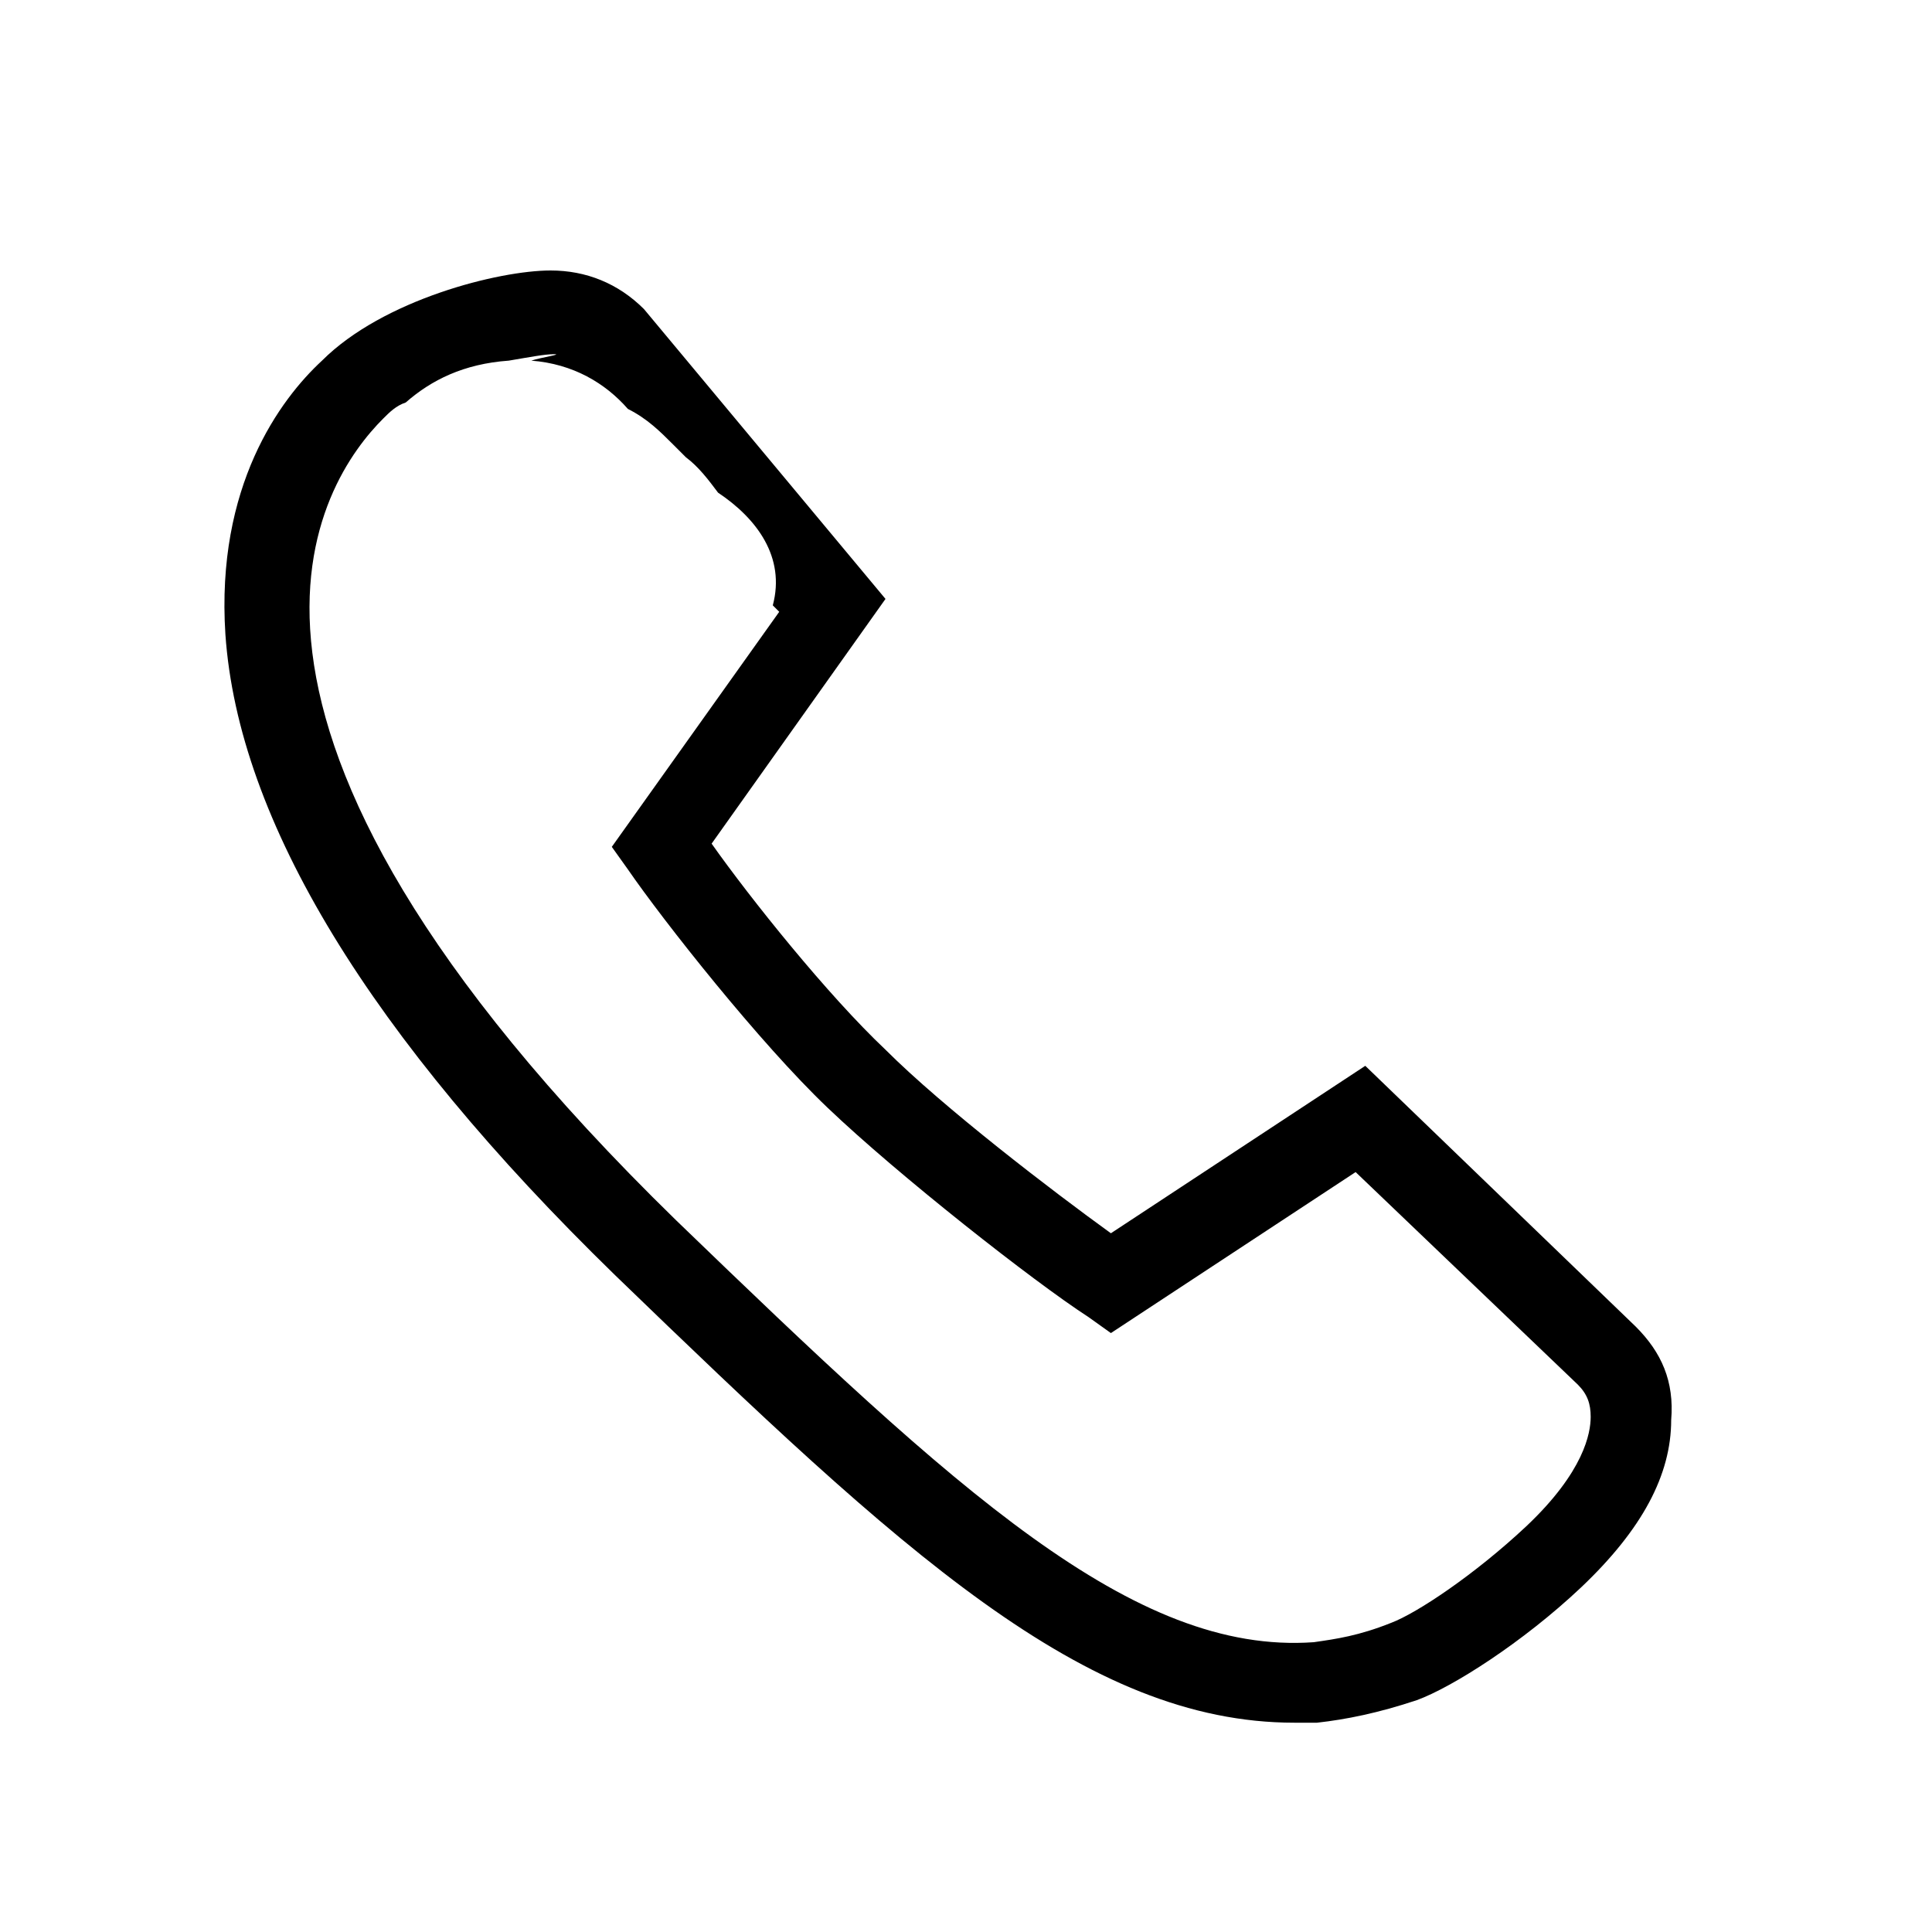 <?xml version="1.0" encoding="utf-8"?>
<!-- Generator: Adobe Illustrator 23.0.5, SVG Export Plug-In . SVG Version: 6.00 Build 0)  -->
<svg version="1.1" id="圖層_1" xmlns="http://www.w3.org/2000/svg" xmlns:xlink="http://www.w3.org/1999/xlink" x="0px" y="0px"
	 viewBox="0 0 60 60" style="enable-background:new 0 0 60 60;" xml:space="preserve">
<g id="XMLID_450_">
	<g>
		<path d="M50.8,41.2l-8.4-8.1l-7.9,5.2c-1.8-1.3-5.2-3.9-7-5.7c-1.8-1.7-4.2-4.7-5.4-6.4l5.4-7.6l-7.5-9c-0.8-0.8-1.8-1.2-2.9-1.2
			c-1.6,0-5.2,0.9-7.1,2.8c-1.3,1.2-3.3,3.9-3,8.5c0.4,5.8,4.5,12.5,12.1,19.9c8.9,8.6,14.6,13.9,21.1,13.9c0.2,0,0.5,0,0.7,0
			c0.9-0.1,1.9-0.3,3.1-0.7l0,0c1.1-0.4,3.3-1.8,5.1-3.5c1.9-1.8,2.8-3.5,2.8-5.2C52,42.9,51.6,42,50.8,41.2z M47.4,47.4
			c-1.6,1.5-3.4,2.7-4.2,3c-1,0.4-1.7,0.5-2.4,0.6c-5.6,0.4-11.1-4.7-19.8-13.1C4.9,22.2,10,14.9,11.9,13c0.2-0.2,0.4-0.4,0.7-0.5
			c0.8-0.7,1.8-1.2,3.2-1.3c0.6-0.1,1.1-0.2,1.4-0.2c0.3,0-0.4,0.1-0.7,0.2c1.3,0.1,2.3,0.7,3,1.5c0.6,0.3,1,0.7,1.4,1.1
			c0,0,0,0,0.1,0.1c0.1,0.1,0.2,0.2,0.3,0.3c0.4,0.3,0.7,0.7,1,1.1c1.2,0.8,2.1,2,1.7,3.5l0.2,0.2L19,26.3l0.5,0.7
			c1.1,1.6,4.1,5.4,6.2,7.4c2.2,2.1,6.4,5.4,8.1,6.5l0.7,0.5l7.6-5L49,43c0.3,0.3,0.4,0.6,0.4,1C49.4,44.5,49.2,45.7,47.4,47.4z"/>
	</g>
</g>
<path d="M15,9"/>
</svg>
